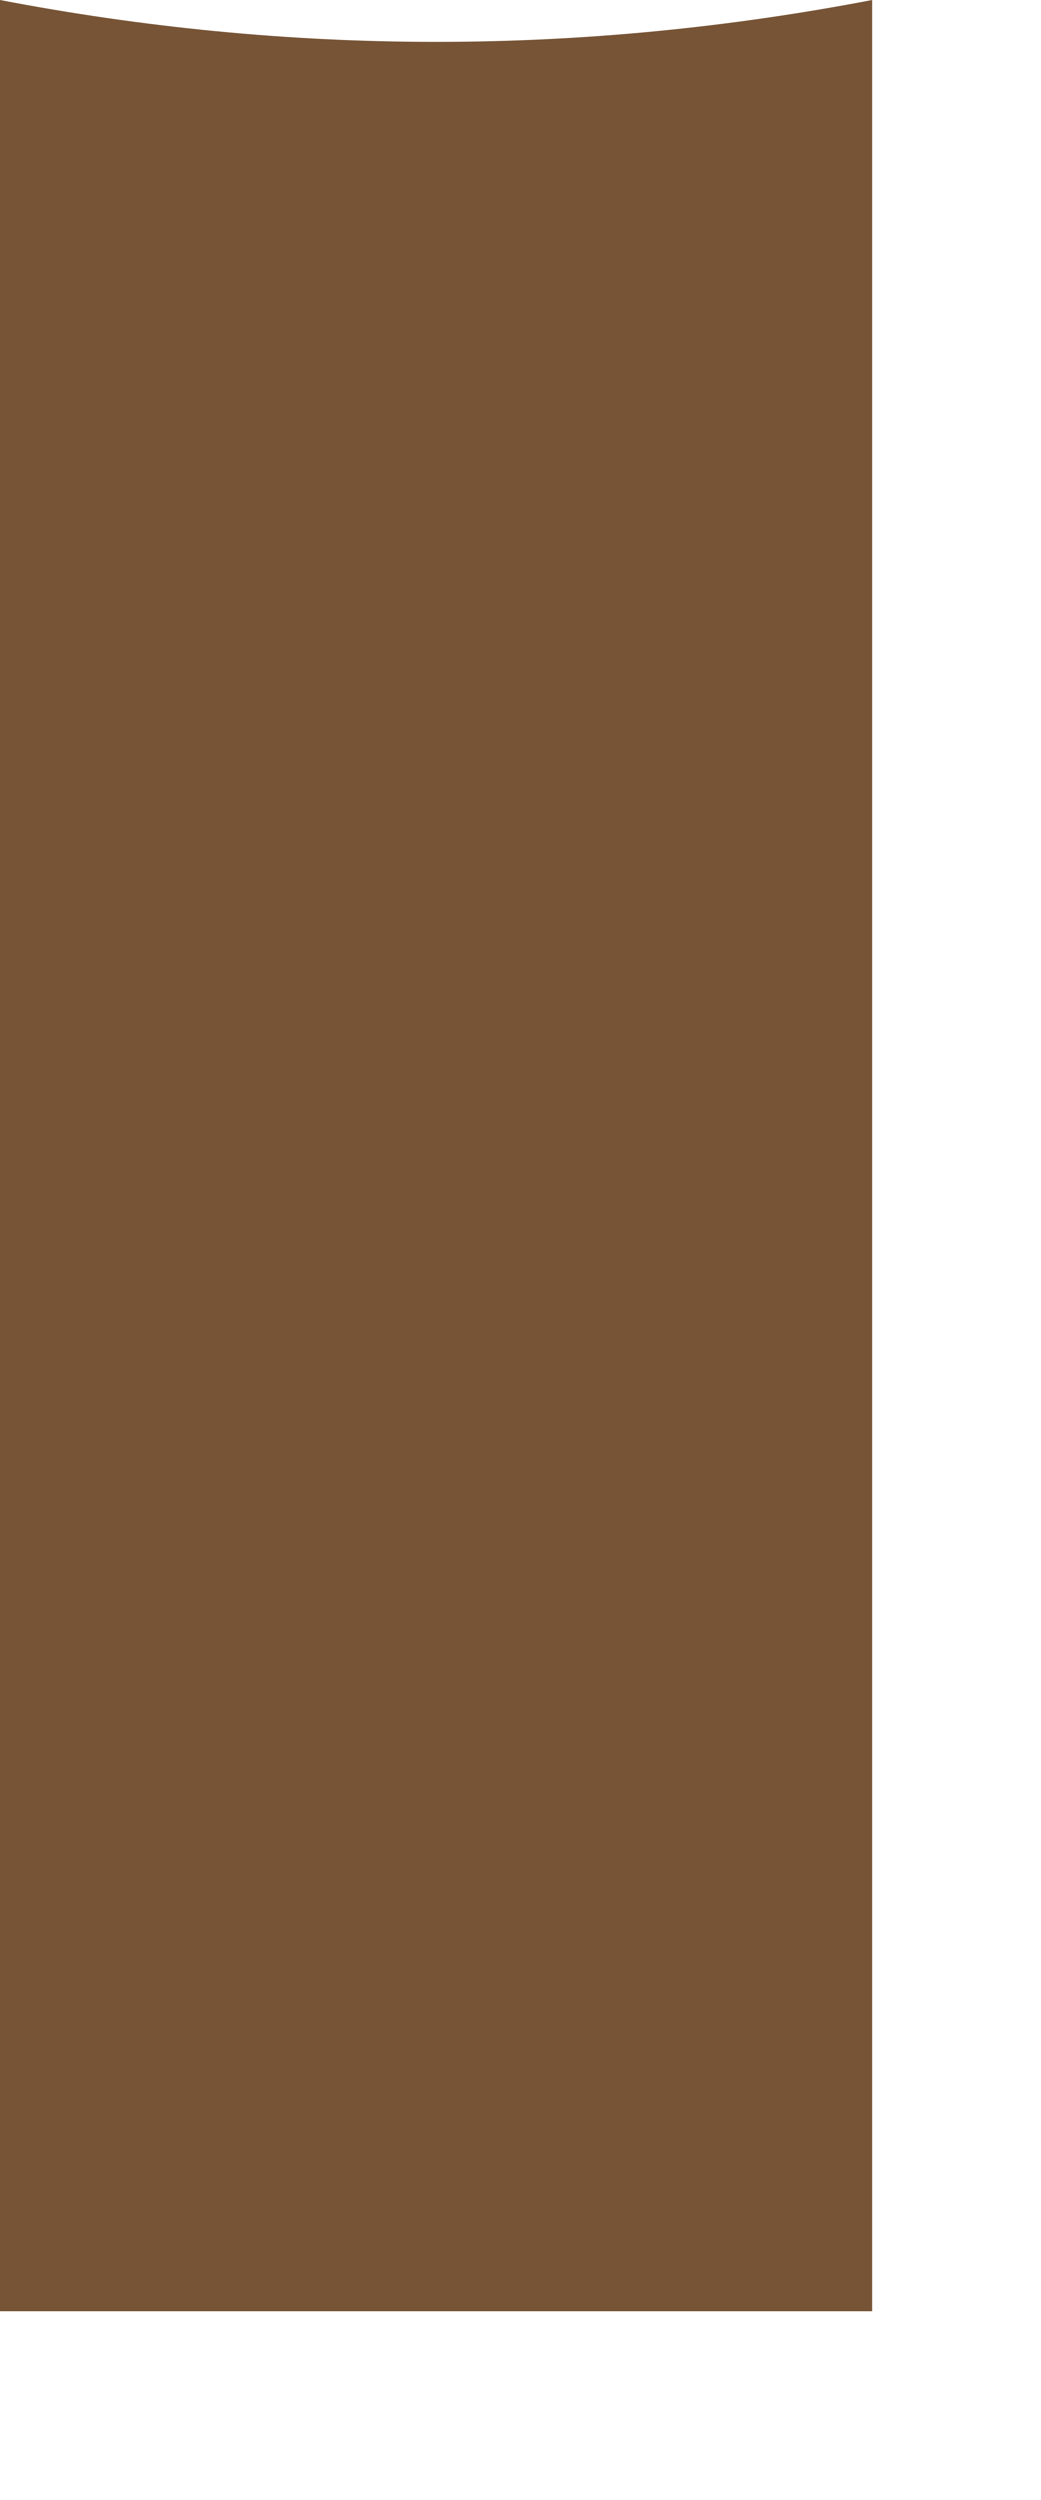 <?xml version="1.0" encoding="utf-8"?>
<svg xmlns="http://www.w3.org/2000/svg" fill="none" height="100%" overflow="visible" preserveAspectRatio="none" style="display: block;" viewBox="0 0 5 12" width="100%">
<path d="M2.095 0.201C1.378 0.201 0.678 0.13 0 0V11.094H4.189V0C3.511 0.13 2.811 0.201 2.095 0.201Z" fill="#775436" id="Vector"/>
</svg>